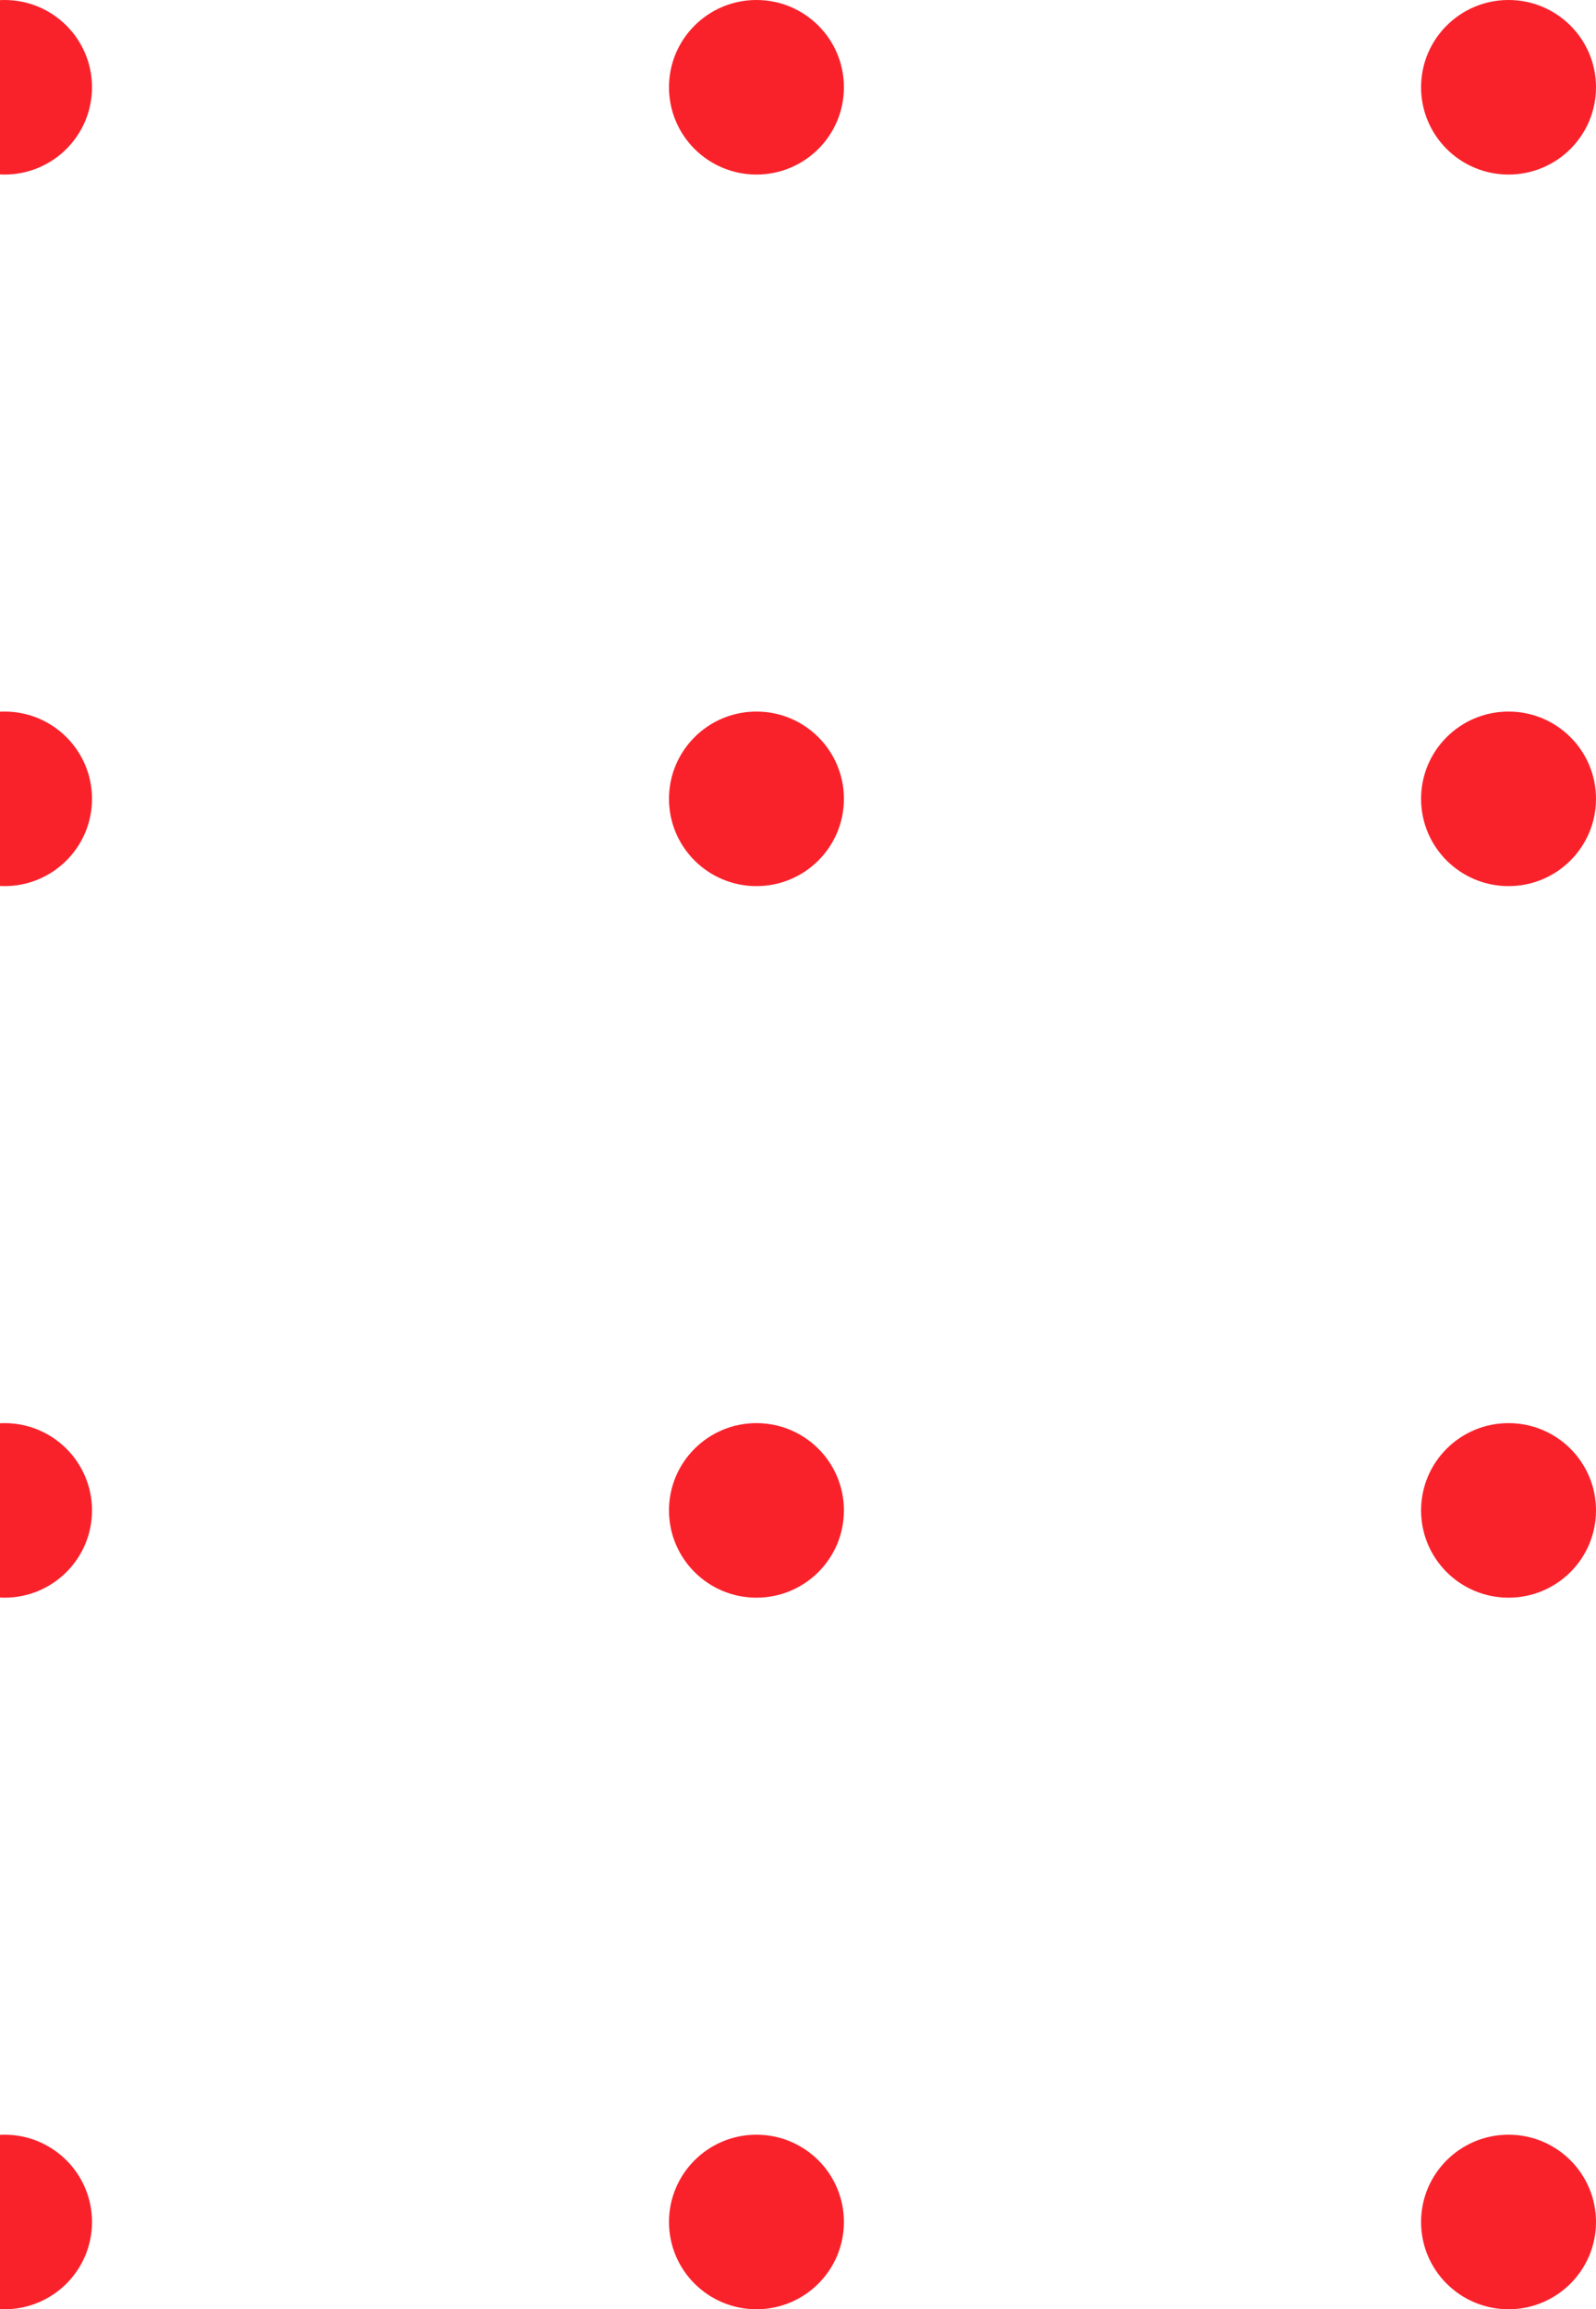 <svg xmlns="http://www.w3.org/2000/svg" width="65" height="94" viewBox="0 0 65 94" fill="none">
  <g clip-path="url(#clip0_245_3864)">
    <path d="M3.747 3.552C3.747 5.515 2.153 7.105 0.185 7.105C-1.783 7.105 -3.377 5.515 -3.377 3.552C-3.377 1.59 -1.783 0 0.185 0C2.153 0 3.747 1.59 3.747 3.552Z" fill="#F9222B"/>
    <path d="M34.37 3.552C34.37 5.515 32.776 7.105 30.808 7.105C28.84 7.105 27.246 5.515 27.246 3.552C27.246 1.59 28.84 0 30.808 0C32.776 0 34.37 1.59 34.37 3.552Z" fill="#F9222B"/>
    <path d="M65 3.552C65 5.515 63.406 7.105 61.438 7.105C59.47 7.105 57.876 5.515 57.876 3.552C57.876 1.59 59.47 0 61.438 0C63.406 0 65 1.59 65 3.552Z" fill="#F9222B"/>
    <path d="M3.747 32.517C3.747 34.48 2.153 36.07 0.185 36.07C-1.783 36.07 -3.377 34.48 -3.377 32.517C-3.377 30.555 -1.783 28.965 0.185 28.965C2.153 28.965 3.747 30.555 3.747 32.517Z" fill="#F9222B"/>
    <path d="M34.37 32.517C34.37 34.48 32.776 36.07 30.808 36.07C28.84 36.07 27.246 34.48 27.246 32.517C27.246 30.555 28.84 28.965 30.808 28.965C32.776 28.965 34.37 30.555 34.37 32.517Z" fill="#F9222B"/>
    <path d="M65 32.517C65 34.48 63.406 36.07 61.438 36.07C59.47 36.07 57.876 34.48 57.876 32.517C57.876 30.555 59.47 28.965 61.438 28.965C63.406 28.965 65 30.555 65 32.517Z" fill="#F9222B"/>
    <path d="M3.747 61.483C3.747 63.445 2.153 65.035 0.185 65.035C-1.783 65.035 -3.377 63.445 -3.377 61.483C-3.377 59.52 -1.783 57.93 0.185 57.93C2.153 57.93 3.747 59.52 3.747 61.483Z" fill="#F9222B"/>
    <path d="M34.37 61.483C34.37 63.445 32.776 65.035 30.808 65.035C28.84 65.035 27.246 63.445 27.246 61.483C27.246 59.52 28.84 57.93 30.808 57.93C32.776 57.93 34.37 59.52 34.37 61.483Z" fill="#F9222B"/>
    <path d="M65 61.483C65 63.445 63.406 65.035 61.438 65.035C59.47 65.035 57.876 63.445 57.876 61.483C57.876 59.52 59.47 57.93 61.438 57.93C63.406 57.93 65 59.52 65 61.483Z" fill="#F9222B"/>
    <path d="M3.747 90.448C3.747 92.41 2.153 94 0.185 94C-1.783 94 -3.377 92.41 -3.377 90.448C-3.377 88.485 -1.783 86.895 0.185 86.895C2.153 86.895 3.747 88.485 3.747 90.448Z" fill="#F9222B"/>
    <path d="M34.37 90.448C34.37 92.41 32.776 94 30.808 94C28.84 94 27.246 92.41 27.246 90.448C27.246 88.485 28.84 86.895 30.808 86.895C32.776 86.895 34.37 88.485 34.37 90.448Z" fill="#F9222B"/>
    <path d="M65 90.448C65 92.41 63.406 94 61.438 94C59.47 94 57.876 92.41 57.876 90.448C57.876 88.485 59.47 86.895 61.438 86.895C63.406 86.895 65 88.485 65 90.448Z" fill="#F9222B"/>
  </g>
  <defs>
    <clipPath id="clip0_245_3864">
      <rect width="99" height="94" fill="white" transform="translate(-34)"/>
    </clipPath>
  </defs>
</svg>